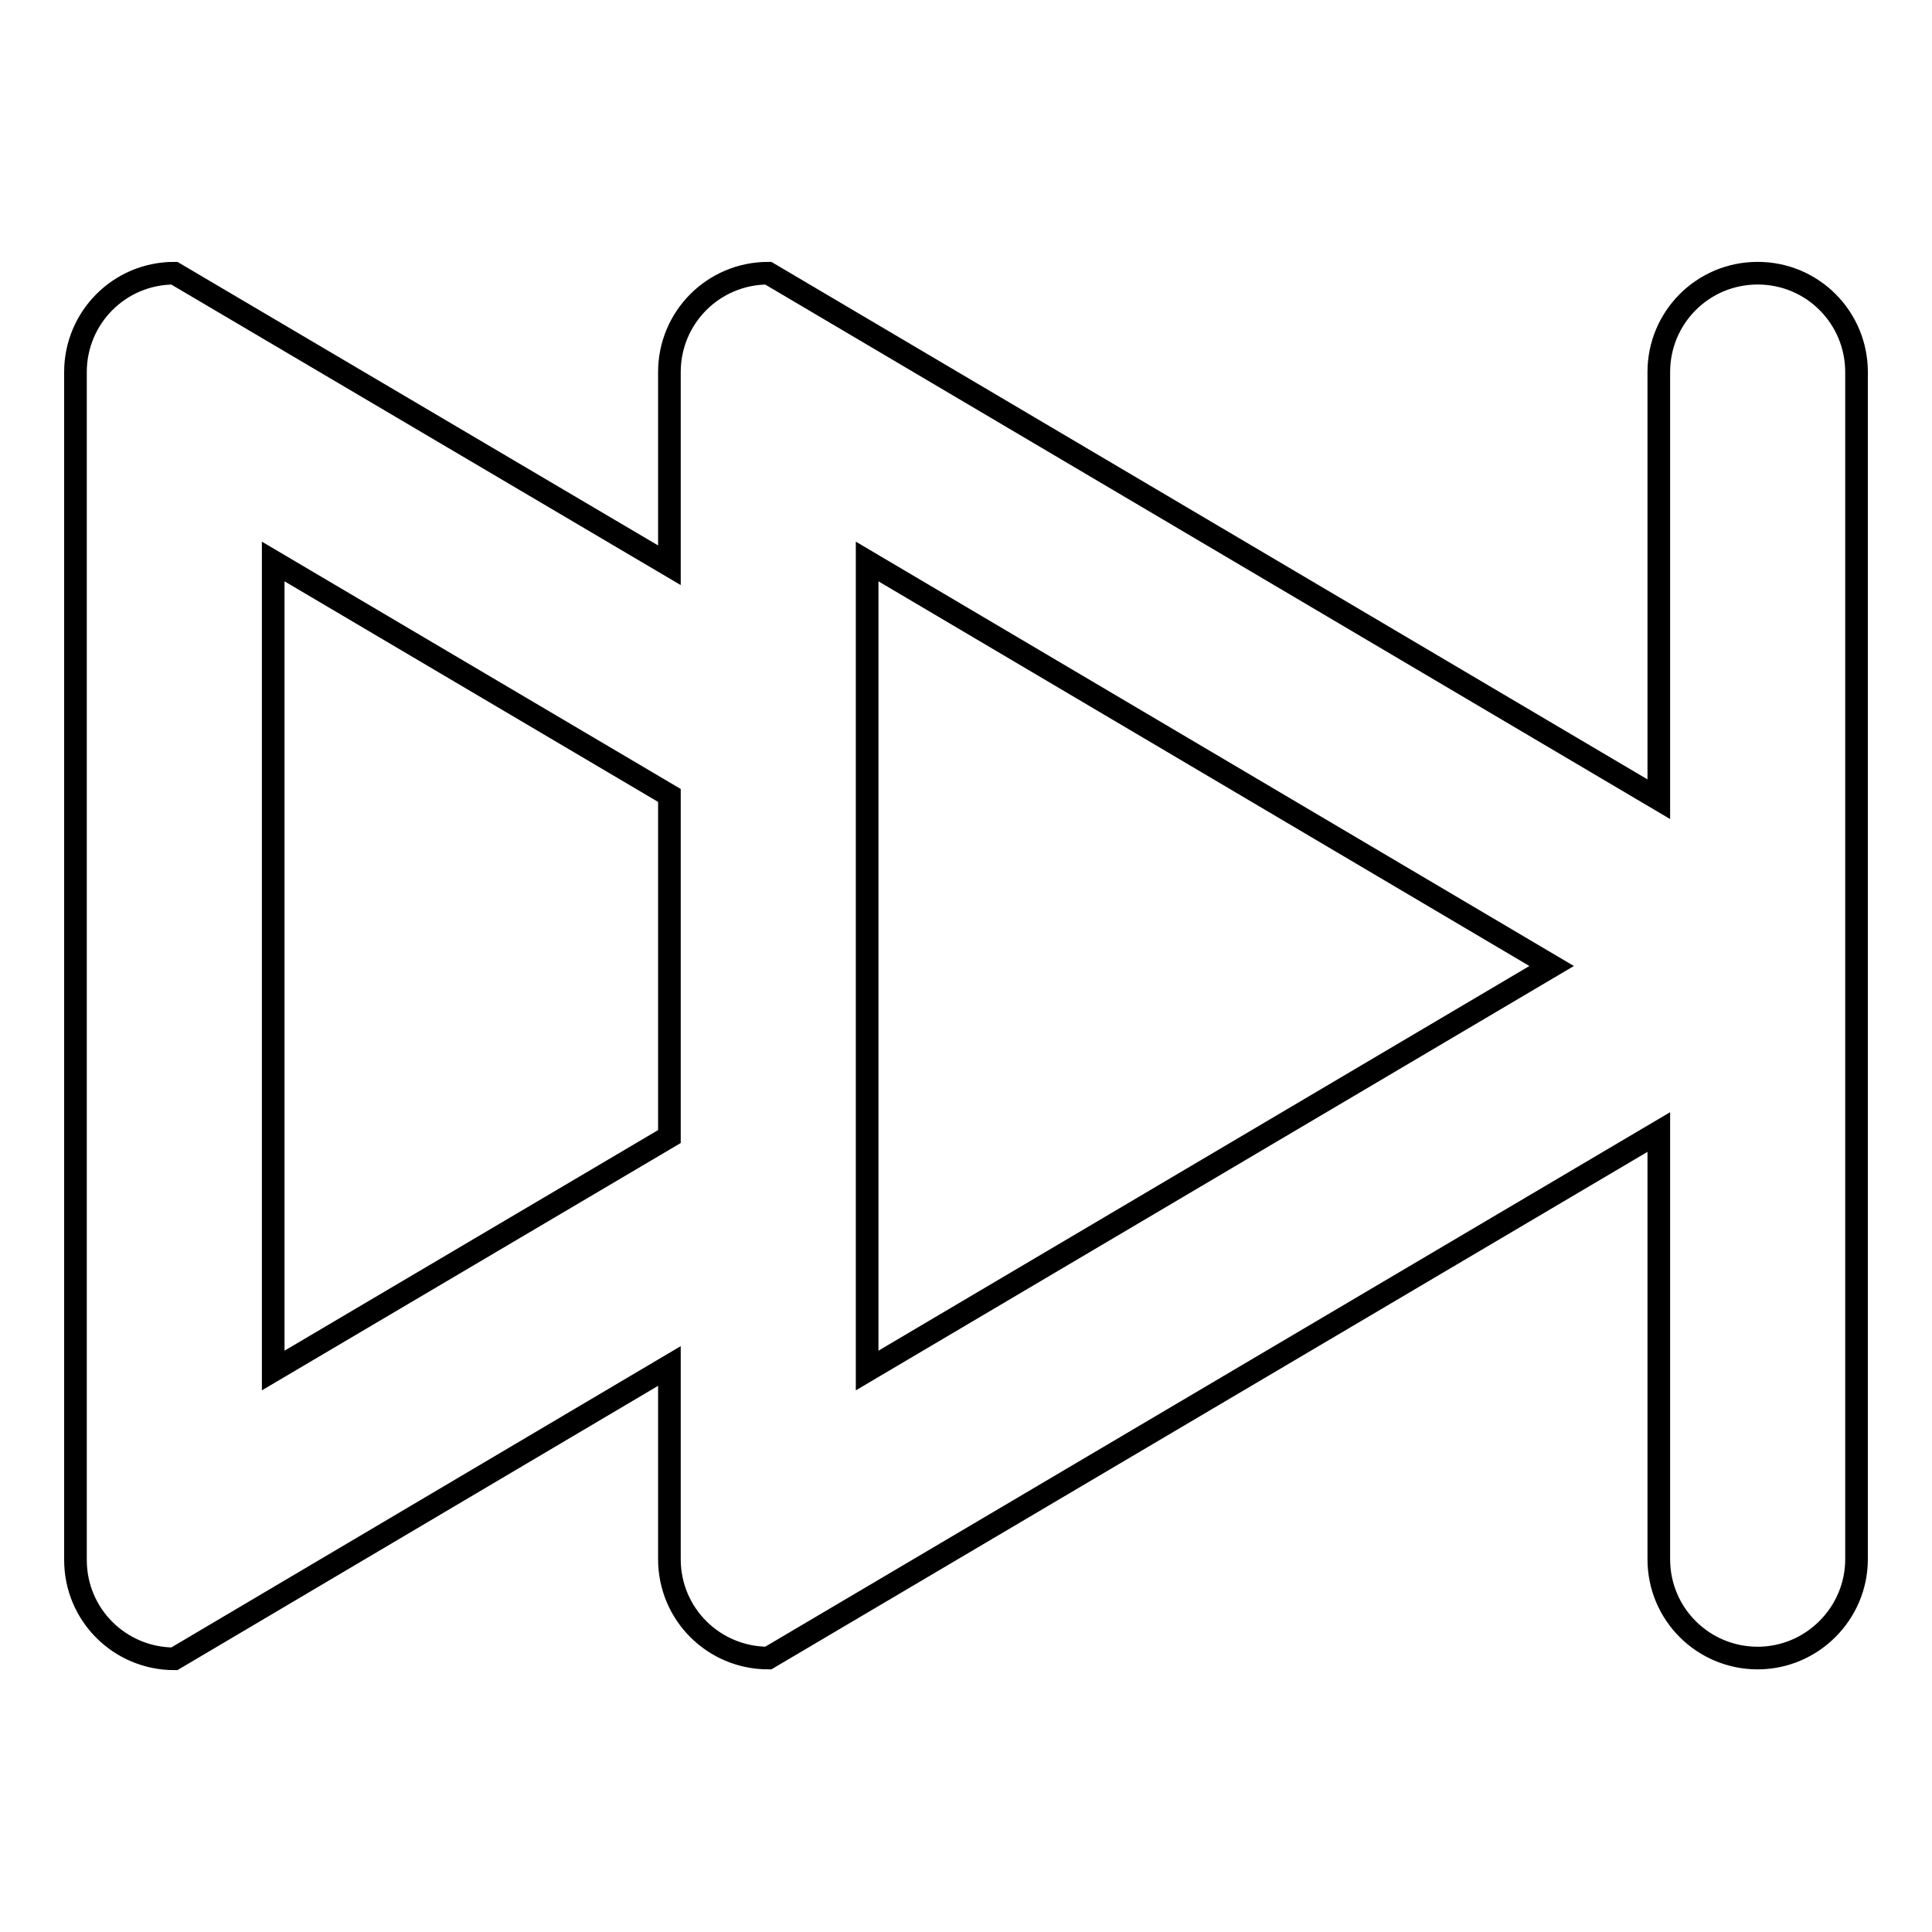 <?xml version="1.0" encoding="utf-8"?>
<!-- Svg Vector Icons : http://www.onlinewebfonts.com/icon -->
<!DOCTYPE svg PUBLIC "-//W3C//DTD SVG 1.1//EN" "http://www.w3.org/Graphics/SVG/1.1/DTD/svg11.dtd">
<svg version="1.1" xmlns="http://www.w3.org/2000/svg" xmlns:xlink="http://www.w3.org/1999/xlink" x="0px" y="0px" viewBox="0 0 256 256" enable-background="new 0 0 256 256" xml:space="preserve">
<g><g><g><g><g id="Next"><g><path stroke-width="3" fill-opacity="0" stroke="#000000"  d="M232.9,36.2c-7.3,0-13.1,5.9-13.1,13.1v56.6l-118-69.7c-7.3,0-13.1,5.9-13.1,13.1v25.6L23.1,36.2c-7.3,0-13.1,5.9-13.1,13.1v157.4c0,7.3,5.9,13.1,13.1,13.1L88.7,181v25.6c0,7.3,5.9,13.1,13.1,13.1l118-69.7v56.6c0,7.3,5.9,13.1,13.1,13.1s13.1-5.9,13.1-13.1V49.3C246,42.1,240.2,36.2,232.9,36.2z M88.7,150.6l-52.5,31V74.4l52.5,31V150.6z M114.9,181.6V74.4l90.7,53.6L114.9,181.6z"/></g></g></g></g><g></g><g></g><g></g><g></g><g></g><g></g><g></g><g></g><g></g><g></g><g></g><g></g><g></g><g></g><g></g></g></g>
</svg>